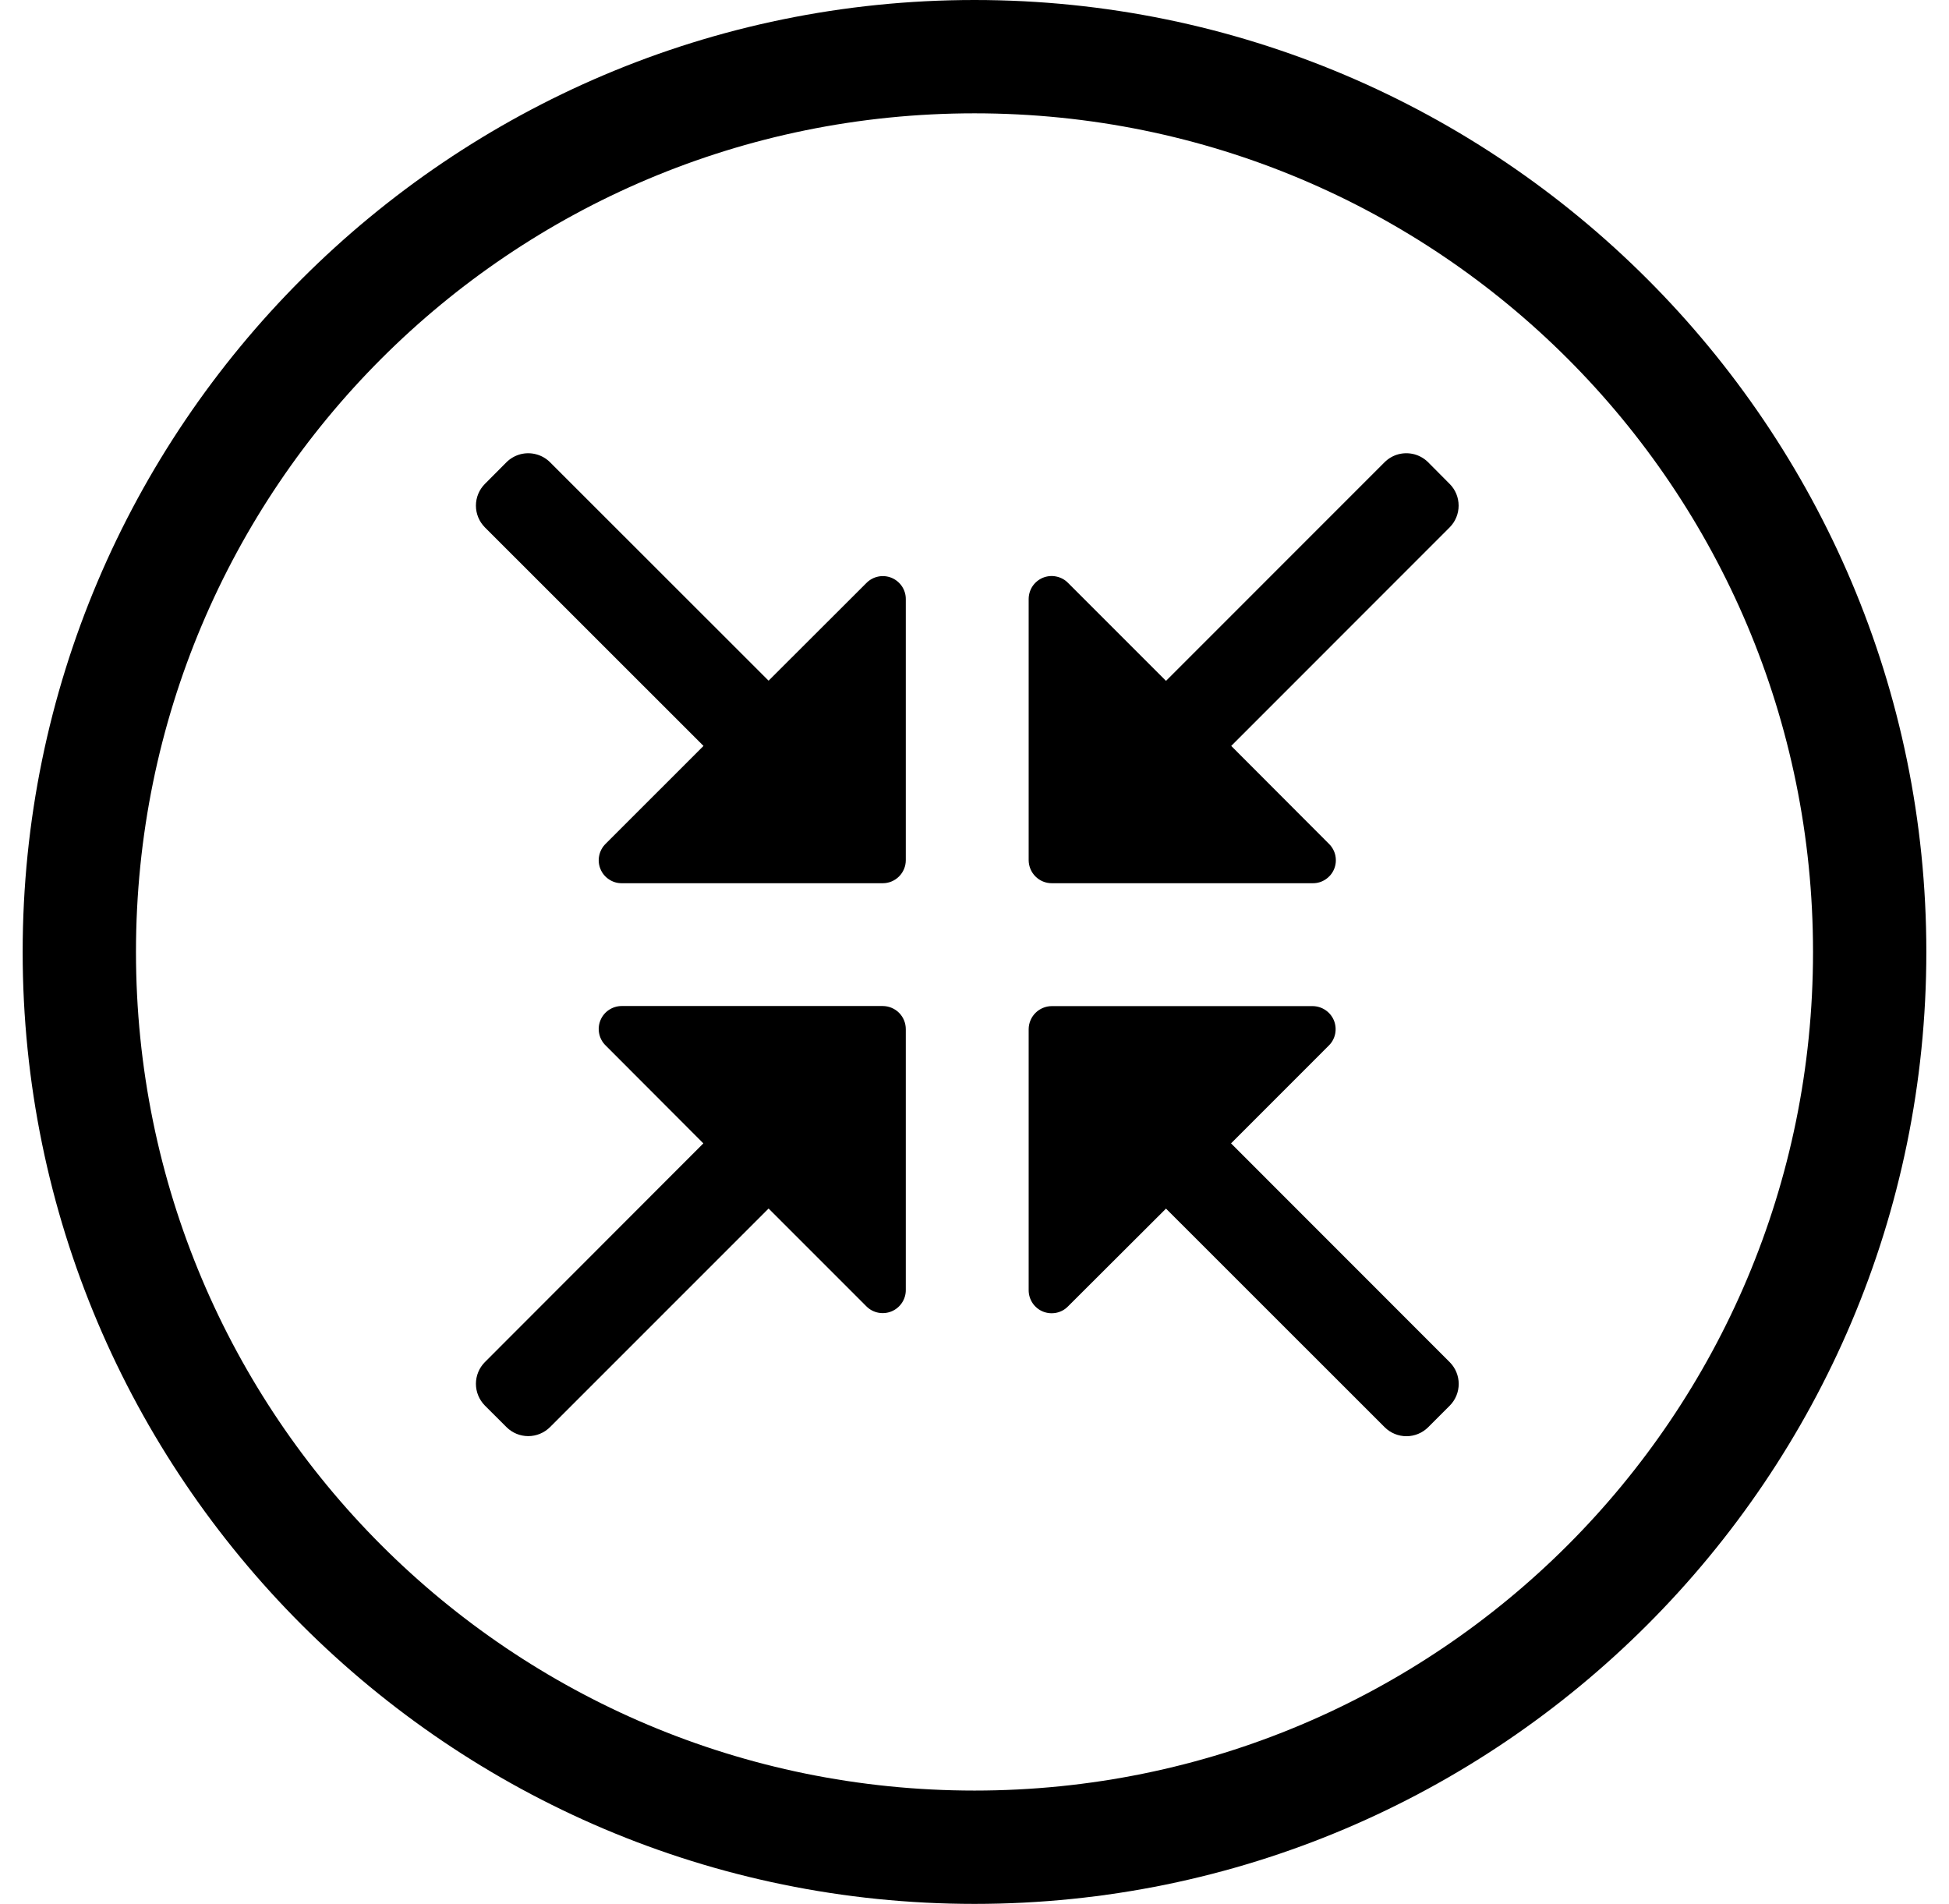 <?xml version="1.0" encoding="UTF-8"?> <svg xmlns="http://www.w3.org/2000/svg" width="43" height="42" viewBox="0 0 43 42" fill="none"><g clip-path="url(#clip0_92_940)"><path d="M21.5 0C9.917 0 0.5 9.417 0.5 21C0.5 32.583 9.917 42 21.5 42C33.083 42 42.5 32.583 42.5 21C42.5 9.417 33.083 0 21.5 0ZM21.5 2.5C31.732 2.5 40 10.768 40 21C40 31.232 31.732 39.5 21.5 39.5C11.268 39.5 3 31.232 3 21C3 10.768 11.268 2.5 21.5 2.5ZM11.48 10.021C11.366 10.052 11.26 10.112 11.176 10.195L10.697 10.676C10.571 10.803 10.5 10.975 10.5 11.154C10.5 11.334 10.571 11.505 10.697 11.633L15.521 16.455L13.361 18.615C13.289 18.686 13.24 18.776 13.22 18.875C13.199 18.974 13.209 19.076 13.247 19.169C13.285 19.263 13.35 19.342 13.434 19.398C13.518 19.455 13.616 19.485 13.717 19.484H19.477C19.611 19.484 19.74 19.43 19.835 19.335C19.93 19.24 19.984 19.111 19.984 18.977V13.217C19.985 13.116 19.955 13.018 19.899 12.934C19.843 12.851 19.764 12.786 19.671 12.747C19.578 12.709 19.475 12.699 19.377 12.719C19.278 12.739 19.188 12.788 19.117 12.859L16.957 15.016L12.133 10.195C12.049 10.112 11.944 10.052 11.83 10.022C11.715 9.991 11.595 9.991 11.48 10.021ZM30.852 10.021C30.737 10.052 30.633 10.112 30.549 10.195L25.725 15.02L23.564 12.859C23.494 12.787 23.403 12.738 23.304 12.718C23.206 12.697 23.103 12.707 23.009 12.745C22.916 12.784 22.836 12.849 22.78 12.933C22.724 13.017 22.695 13.116 22.695 13.217V18.977C22.696 19.111 22.75 19.24 22.845 19.335C22.94 19.43 23.069 19.484 23.203 19.484H28.965C29.066 19.485 29.164 19.455 29.248 19.398C29.331 19.342 29.397 19.263 29.435 19.169C29.473 19.076 29.482 18.974 29.462 18.875C29.442 18.776 29.392 18.686 29.32 18.615L27.164 16.455L31.984 11.633C32.111 11.505 32.181 11.334 32.181 11.154C32.181 10.975 32.111 10.803 31.984 10.676L31.506 10.195C31.422 10.112 31.317 10.052 31.202 10.021C31.087 9.991 30.966 9.991 30.852 10.021ZM13.717 22.193C13.616 22.193 13.518 22.223 13.434 22.279C13.35 22.335 13.285 22.415 13.247 22.508C13.209 22.602 13.199 22.704 13.22 22.803C13.24 22.902 13.289 22.992 13.361 23.062L15.518 25.223L10.697 30.049C10.571 30.176 10.5 30.348 10.5 30.527C10.5 30.707 10.571 30.878 10.697 31.006L11.176 31.484C11.303 31.61 11.475 31.681 11.654 31.681C11.834 31.681 12.005 31.61 12.133 31.484L16.957 26.66L19.117 28.82C19.188 28.891 19.279 28.939 19.377 28.958C19.476 28.977 19.578 28.967 19.67 28.929C19.763 28.89 19.842 28.826 19.898 28.742C19.954 28.659 19.984 28.561 19.984 28.461V22.703C19.984 22.568 19.931 22.439 19.836 22.343C19.741 22.248 19.611 22.194 19.477 22.193H13.717ZM23.203 22.195C23.069 22.196 22.94 22.25 22.845 22.345C22.75 22.44 22.696 22.569 22.695 22.703V28.463C22.695 28.564 22.725 28.662 22.781 28.746C22.837 28.83 22.917 28.895 23.01 28.933C23.104 28.971 23.206 28.98 23.305 28.96C23.404 28.94 23.494 28.89 23.564 28.818L25.725 26.662L30.551 31.486C30.678 31.612 30.85 31.683 31.029 31.683C31.209 31.683 31.381 31.612 31.508 31.486L31.986 31.008C32.112 30.881 32.183 30.709 32.183 30.529C32.183 30.35 32.112 30.178 31.986 30.051L27.16 25.223L29.32 23.062C29.391 22.991 29.439 22.901 29.458 22.802C29.477 22.704 29.467 22.602 29.429 22.509C29.39 22.417 29.326 22.338 29.242 22.282C29.159 22.226 29.061 22.196 28.961 22.195H23.203Z" fill="black"></path></g><defs><clipPath id="clip0_92_940"><rect width="42" height="42" fill="white" transform="translate(0.5)"></rect></clipPath></defs></svg> 